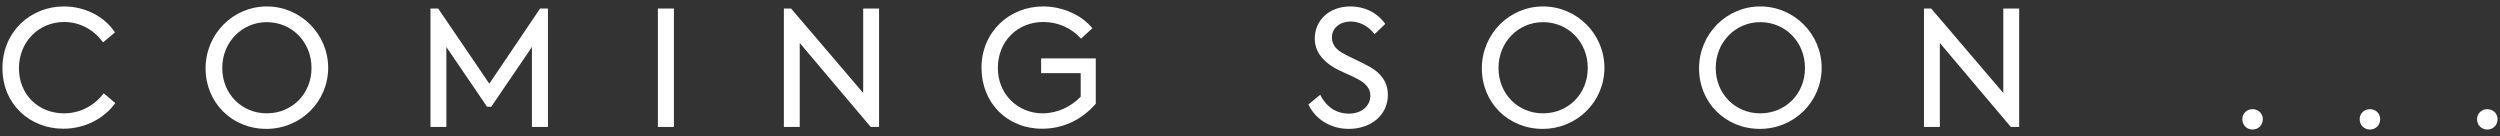 <svg width="312" height="17" viewBox="0 0 312 17" fill="none" xmlns="http://www.w3.org/2000/svg">
<rect x="0" y="0" width="312" height="17" fill="#333333" stroke="none"/>
<path d="M310.415 16.164C309.695 16.164 309.135 15.624 309.135 14.864C309.135 14.164 309.695 13.624 310.415 13.624C311.135 13.624 311.695 14.164 311.695 14.864C311.695 15.624 311.135 16.164 310.415 16.164Z" fill="white"/>
<path d="M295.767 16.164C295.047 16.164 294.487 15.624 294.487 14.864C294.487 14.164 295.047 13.624 295.767 13.624C296.487 13.624 297.047 14.164 297.047 14.864C297.047 15.624 296.487 16.164 295.767 16.164Z" fill="white"/>
<path d="M281.119 16.164C280.399 16.164 279.839 15.624 279.839 14.864C279.839 14.164 280.399 13.624 281.119 13.624C281.839 13.624 282.399 14.164 282.399 14.864C282.399 15.624 281.839 16.164 281.119 16.164Z" fill="white"/>
<path d="M250.012 1.064H251.992V15.844H250.952L242.092 5.364V15.844H240.112V1.064H241.012L250.012 11.604V1.064Z" fill="white"/>
<path d="M219.622 16.084C215.302 16.084 212.042 12.764 212.042 8.544C212.042 4.224 215.482 0.804 219.682 0.804C223.902 0.804 227.342 4.244 227.342 8.464C227.342 12.664 223.942 16.084 219.622 16.084ZM219.682 14.144C222.802 14.144 225.262 11.744 225.262 8.484C225.262 5.204 222.782 2.764 219.682 2.764C216.602 2.764 214.122 5.244 214.122 8.484C214.122 11.684 216.522 14.144 219.682 14.144Z" fill="white"/>
<path d="M192.513 16.084C188.193 16.084 184.933 12.764 184.933 8.544C184.933 4.224 188.373 0.804 192.573 0.804C196.793 0.804 200.233 4.244 200.233 8.464C200.233 12.664 196.833 16.084 192.513 16.084ZM192.573 14.144C195.693 14.144 198.153 11.744 198.153 8.484C198.153 5.204 195.673 2.764 192.573 2.764C189.493 2.764 187.013 5.244 187.013 8.484C187.013 11.684 189.413 14.144 192.573 14.144Z" fill="white"/>
<path d="M168.324 16.084C166.284 16.084 164.284 15.084 163.284 13.044L164.764 11.824C165.584 13.464 166.924 14.184 168.304 14.184C170.044 14.184 171.024 13.124 171.024 11.944C171.024 10.944 170.304 10.344 169.484 9.884C168.504 9.344 167.304 8.944 166.304 8.324C165.024 7.504 164.084 6.404 164.084 4.804C164.084 2.584 165.824 0.804 168.544 0.804C170.144 0.804 171.744 1.424 172.884 2.984L171.544 4.264C170.684 3.124 169.524 2.684 168.564 2.684C167.264 2.684 166.224 3.464 166.224 4.684C166.224 5.584 166.804 6.184 167.484 6.584C168.284 7.064 170.044 7.804 171.064 8.404C172.344 9.164 173.204 10.244 173.204 11.844C173.204 14.364 171.104 16.084 168.324 16.084Z" fill="white"/>
<path d="M130.052 16.064C125.692 16.064 122.492 12.844 122.492 8.464C122.492 3.964 125.992 0.804 130.172 0.804C132.692 0.804 135.032 1.924 136.332 3.524L134.912 4.824C133.752 3.524 132.072 2.744 130.192 2.744C127.012 2.744 124.532 5.124 124.532 8.484C124.532 11.764 127.012 14.144 130.132 14.144C131.932 14.144 133.672 13.324 134.872 12.064V9.124H129.932V7.284H136.752V12.944C134.932 15.044 132.552 16.064 130.052 16.064Z" fill="white"/>
<path d="M107.727 1.064H109.707V15.844H108.667L99.807 5.364V15.844H97.827V1.064H98.727L107.727 11.604V1.064Z" fill="white"/>
<path d="M82.104 1.064H84.104V15.844H82.104V1.064Z" fill="white"/>
<path d="M53.725 15.844V1.064H54.685L61.065 10.444L67.405 1.064H68.385V15.844H66.385V5.864L61.305 13.324H60.785L55.705 5.864V15.844H53.725Z" fill="white"/>
<path d="M33.236 16.084C28.916 16.084 25.656 12.764 25.656 8.544C25.656 4.224 29.096 0.804 33.296 0.804C37.516 0.804 40.956 4.244 40.956 8.464C40.956 12.664 37.556 16.084 33.236 16.084ZM33.296 14.144C36.416 14.144 38.876 11.744 38.876 8.484C38.876 5.204 36.396 2.764 33.296 2.764C30.216 2.764 27.736 5.244 27.736 8.484C27.736 11.684 30.136 14.144 33.296 14.144Z" fill="white"/>
<path d="M7.905 16.064C3.745 16.064 0.305 13.024 0.305 8.504C0.305 3.944 3.825 0.804 7.965 0.804C10.725 0.804 13.105 2.144 14.345 4.044L12.865 5.284C11.745 3.764 10.045 2.744 8.005 2.744C4.885 2.744 2.365 5.164 2.365 8.524C2.365 11.824 4.805 14.144 7.985 14.144C10.025 14.144 11.785 13.164 12.945 11.644L14.385 12.864C13.065 14.704 10.705 16.064 7.905 16.064Z" fill="white"/>
</svg>
